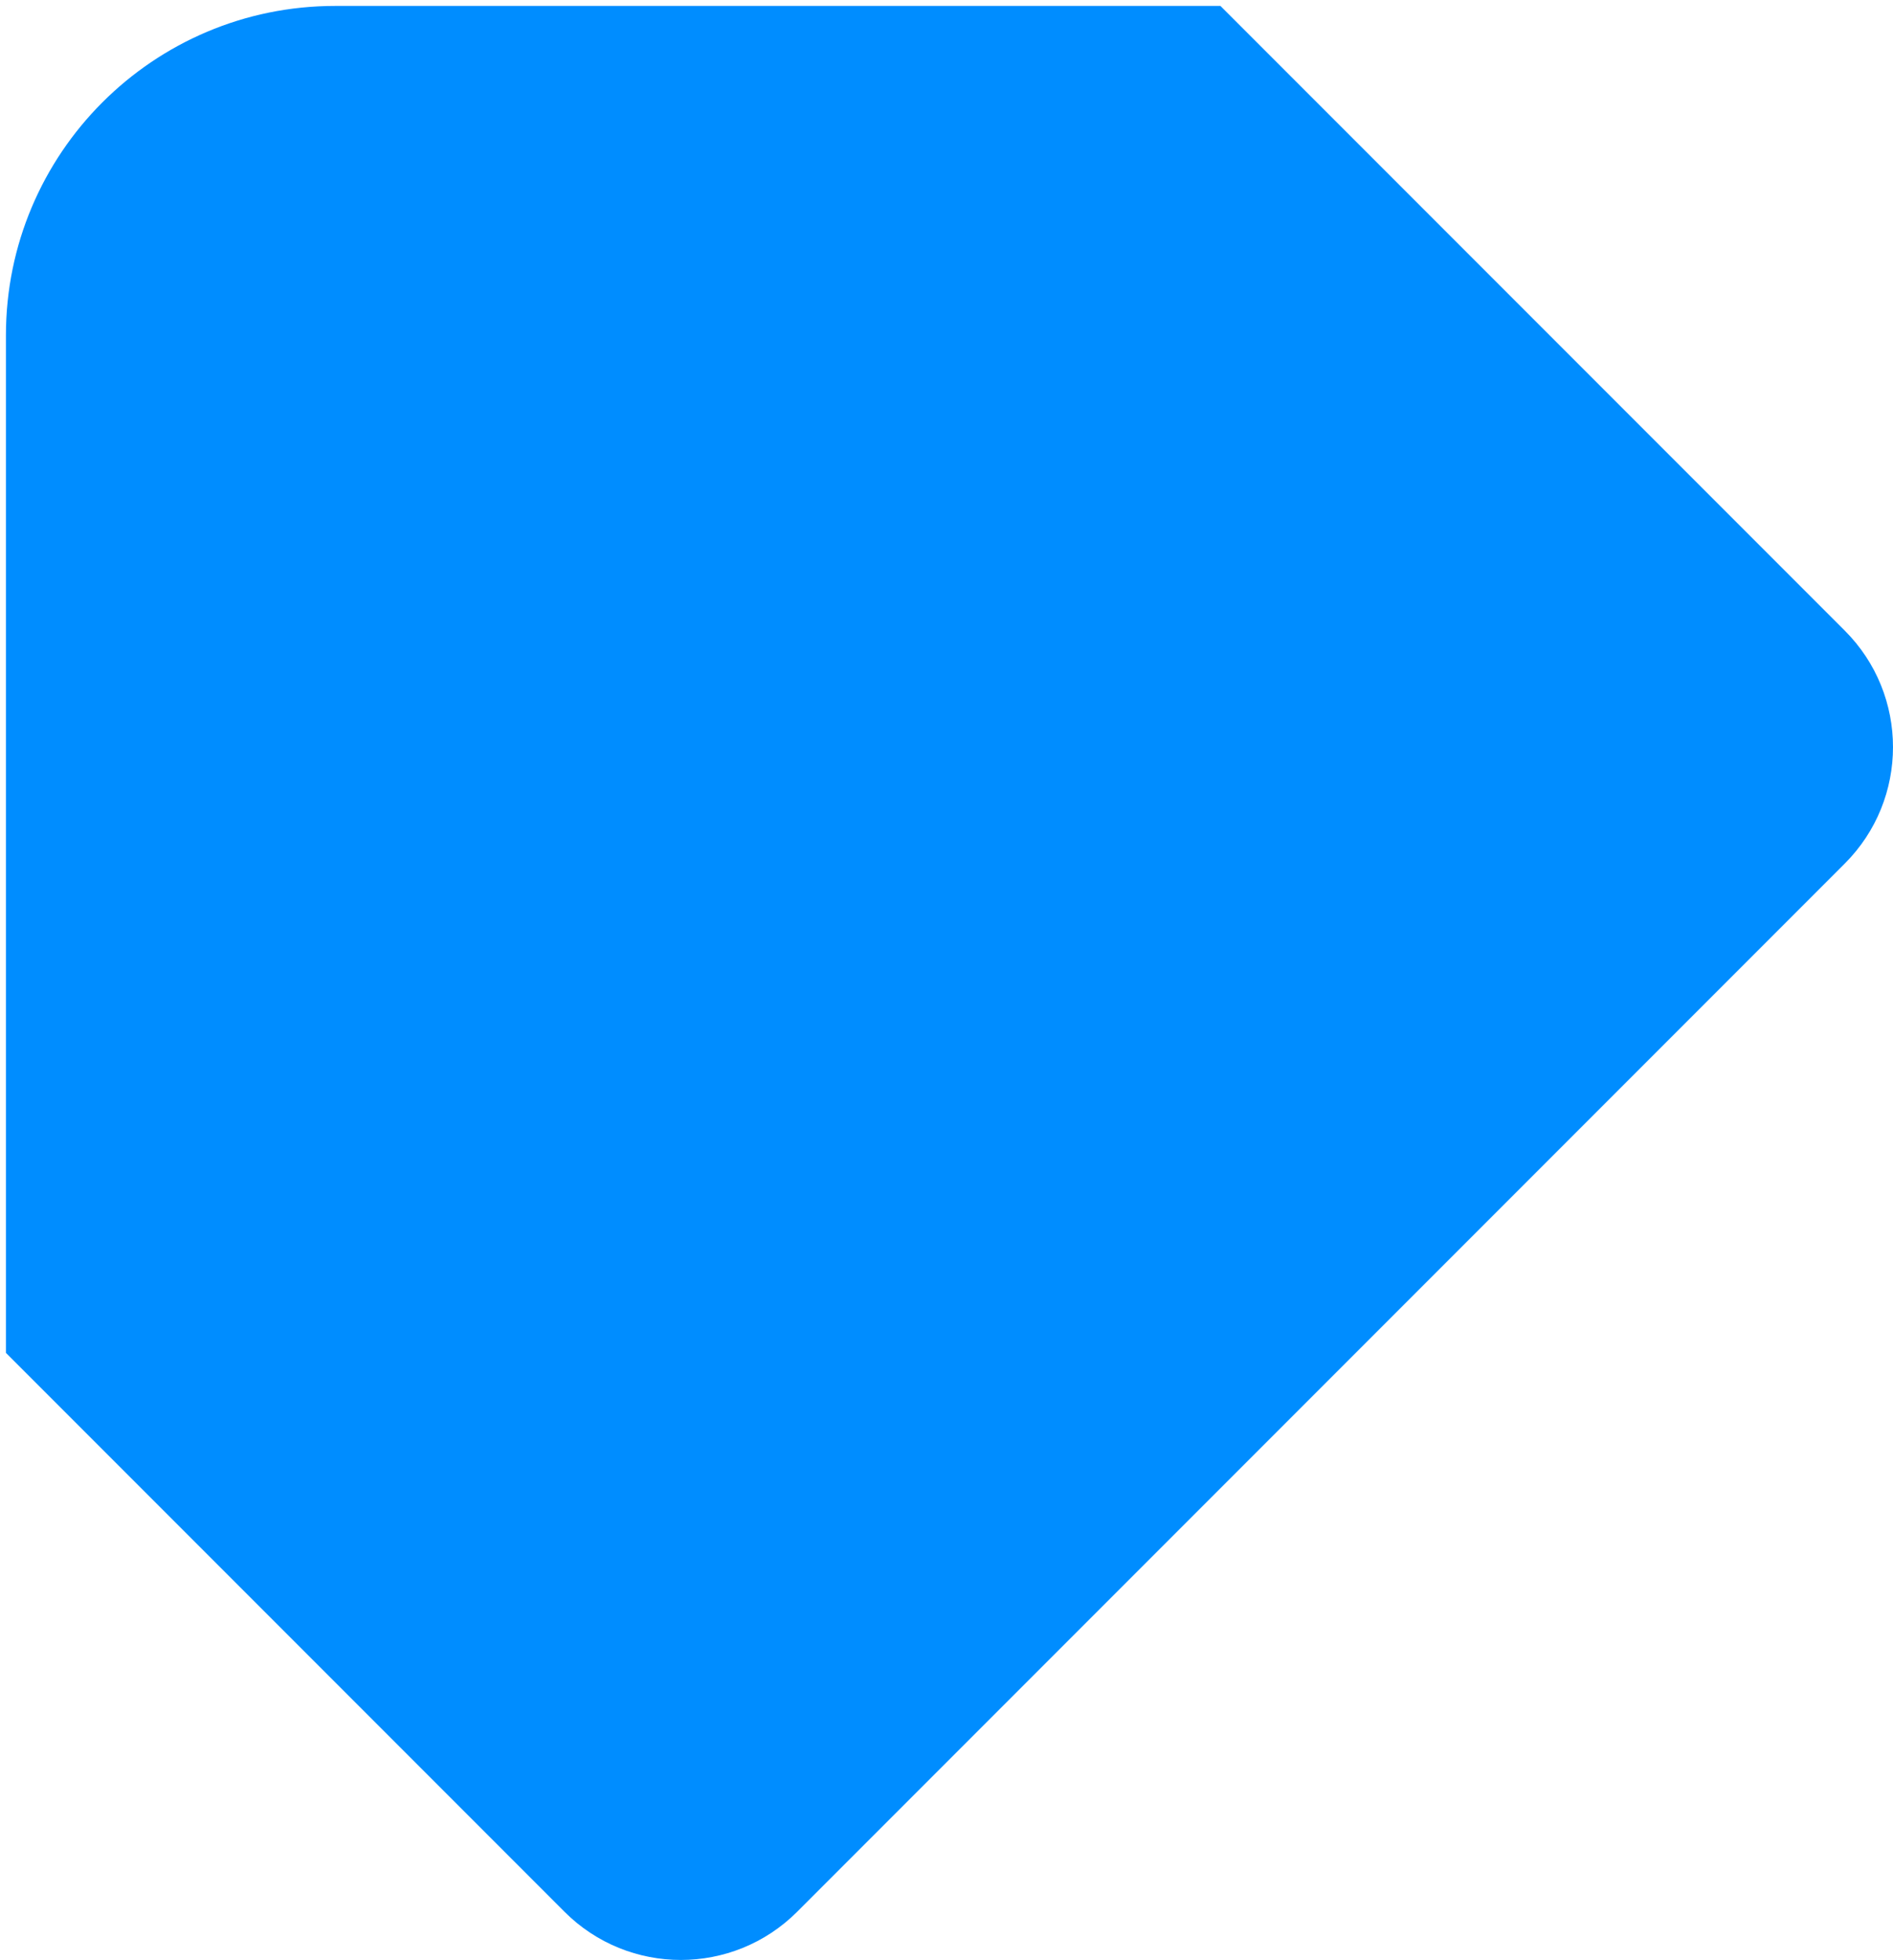 <?xml version="1.0" encoding="UTF-8"?> <svg xmlns="http://www.w3.org/2000/svg" xmlns:xlink="http://www.w3.org/1999/xlink" width="230px" height="238px" viewBox="0 0 230 238"> <title>part</title> <g id="Page-1" stroke="none" stroke-width="1" fill="none" fill-rule="evenodd"> <path d="M162.142,6.579 L230,74.437 L230,198 C230,220.091 212.091,238 190,238 L82.437,238 L6.579,162.142 C-1.232,154.332 -1.232,141.668 6.579,133.858 L133.858,6.579 C141.668,-1.232 154.332,-1.232 162.142,6.579 Z" id="part" fill="#008DFF" transform="translate(115.36, 119.36) scale(-1, -1) translate(-115.36, -119.36) "></path> </g> </svg> 